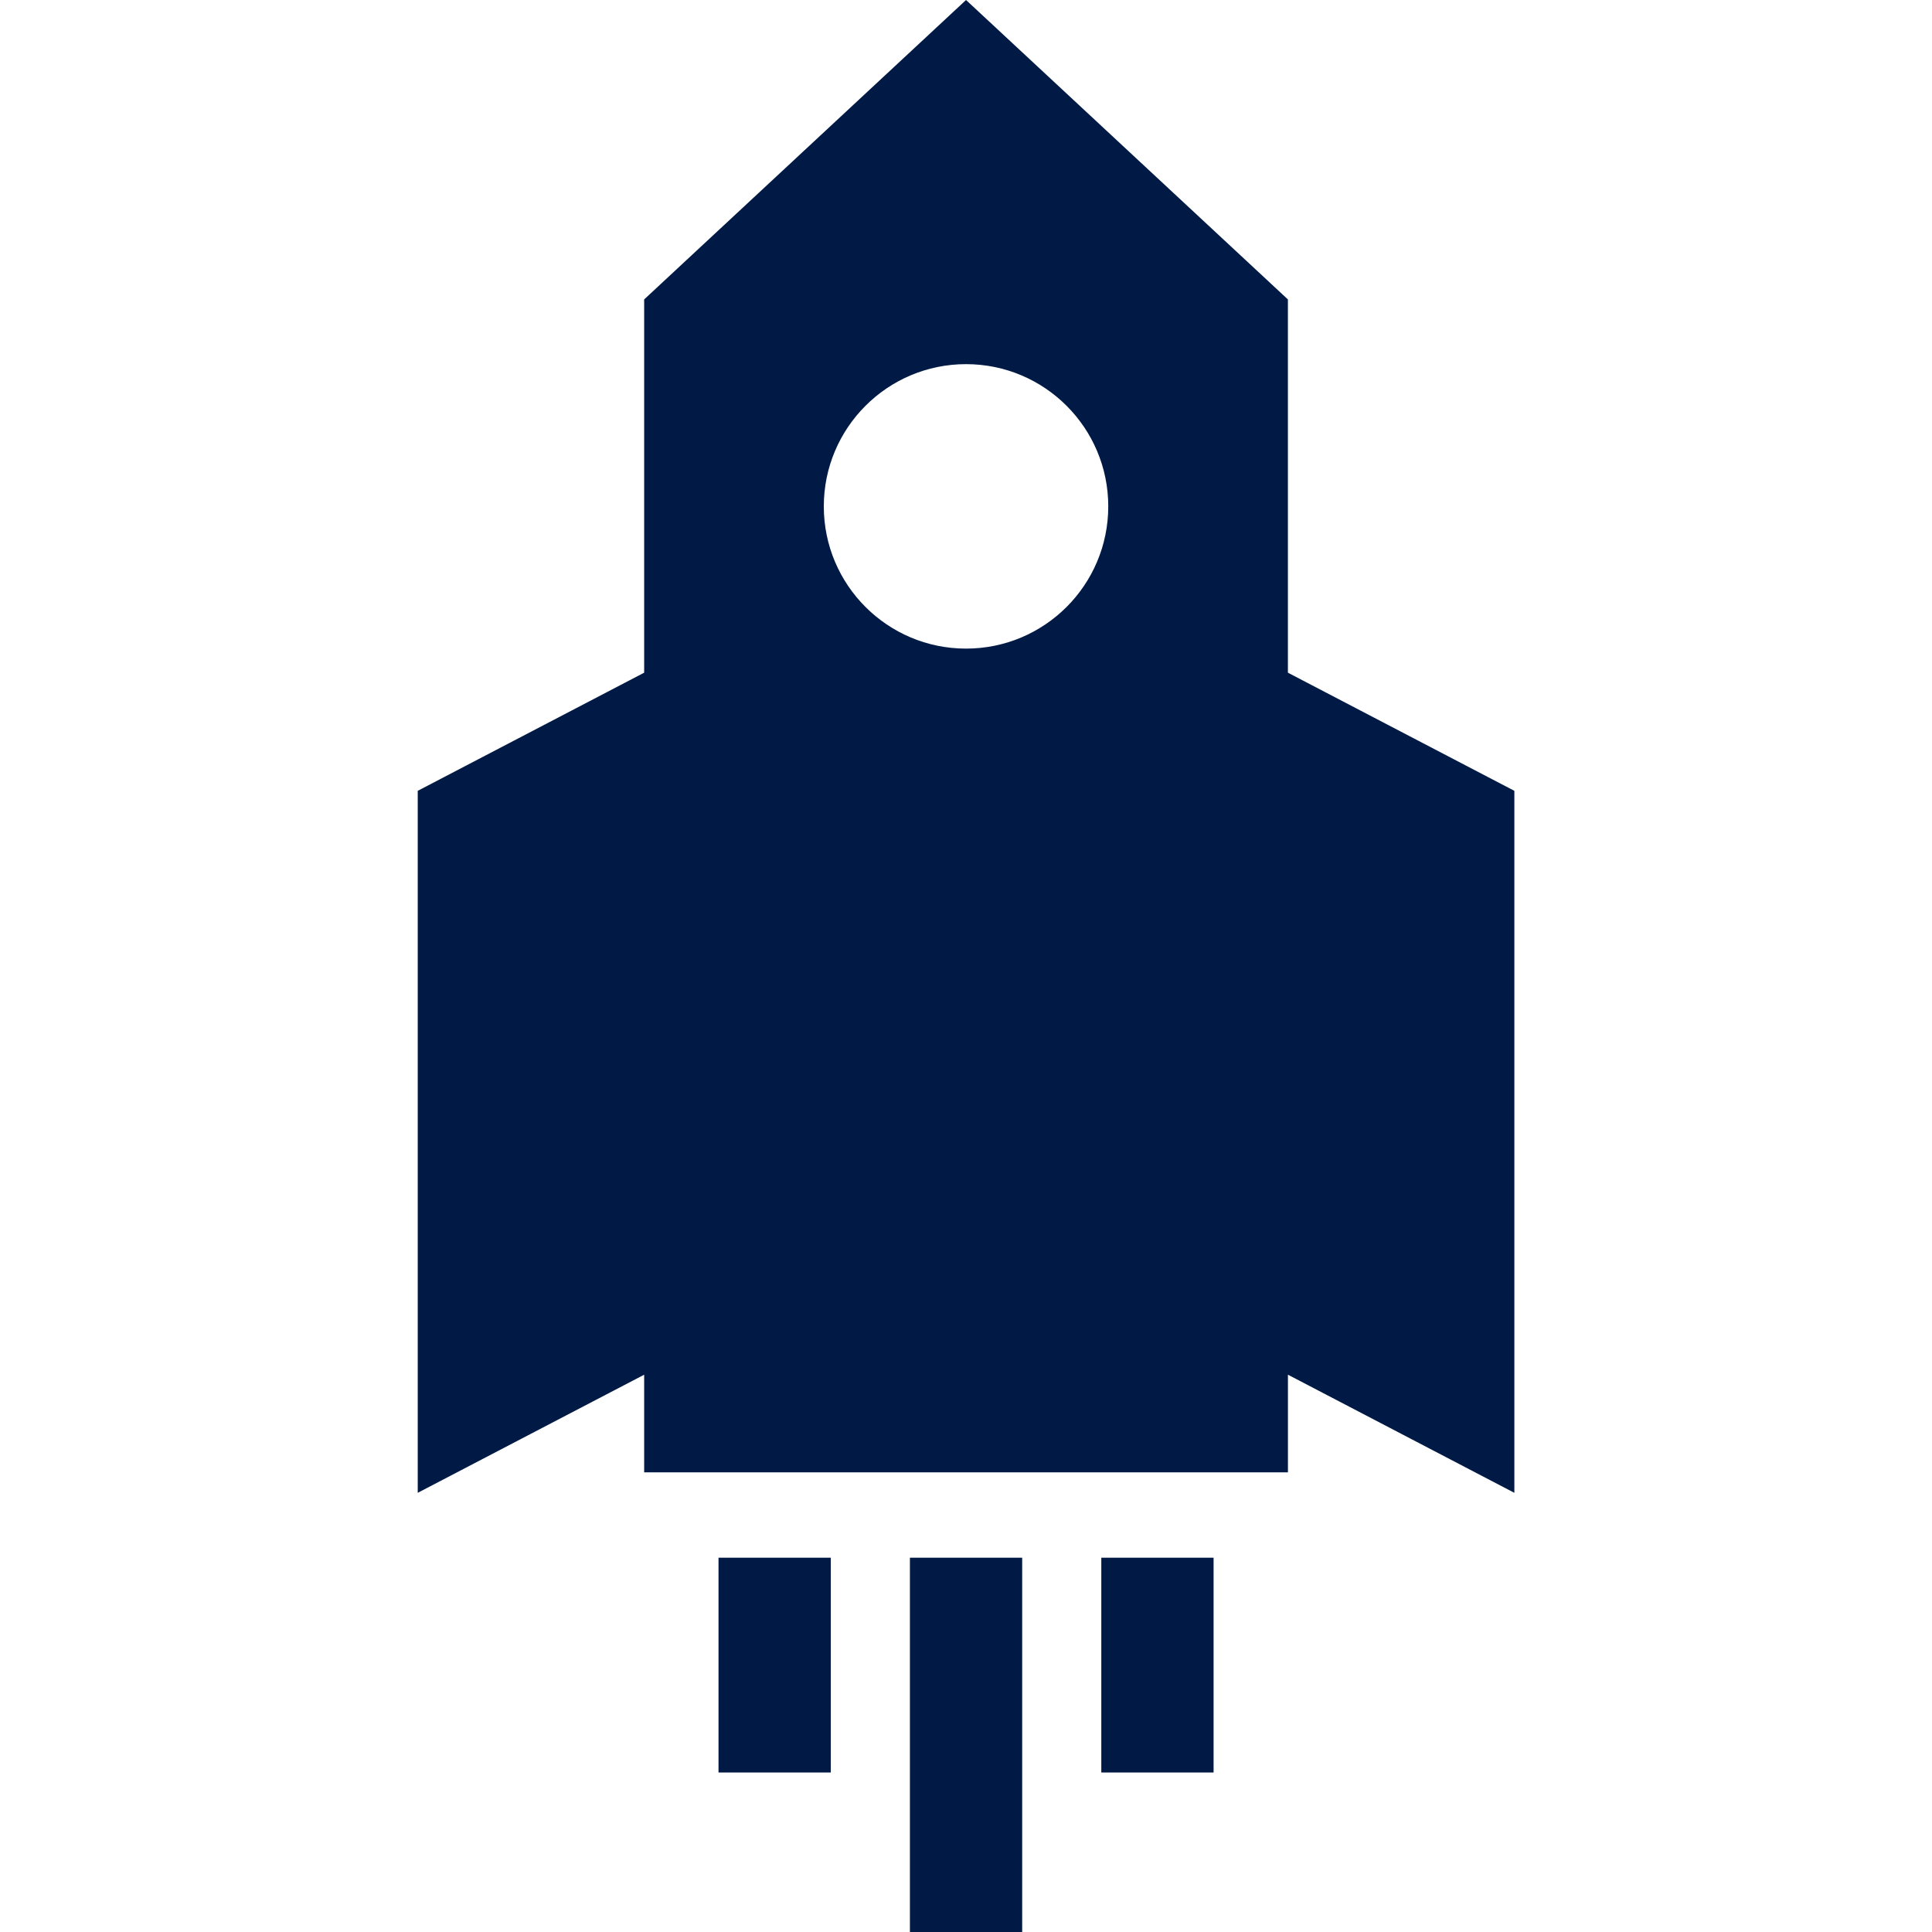 <svg width="60" height="60" viewBox="0 0 60 60" fill="none" xmlns="http://www.w3.org/2000/svg">
<path d="M39.997 42.692L47.03 46.361V24.56L39.997 20.891V9.299L30.001 0L20.005 9.299V20.891L12.973 24.56V46.361L20.005 42.693V45.724H39.998V42.692H39.997ZM30.001 20.143C27.562 20.143 25.584 18.165 25.584 15.726C25.584 13.287 27.562 11.309 30.001 11.309C32.441 11.309 34.418 13.287 34.418 15.726C34.418 18.165 32.441 20.143 30.001 20.143ZM22.314 55.047V48.376H25.801V55.047H22.314ZM28.258 60V48.376H31.745V60H28.258ZM34.202 55.047V48.376H37.689V55.047H34.202Z" fill="#001A45"/>
</svg>
